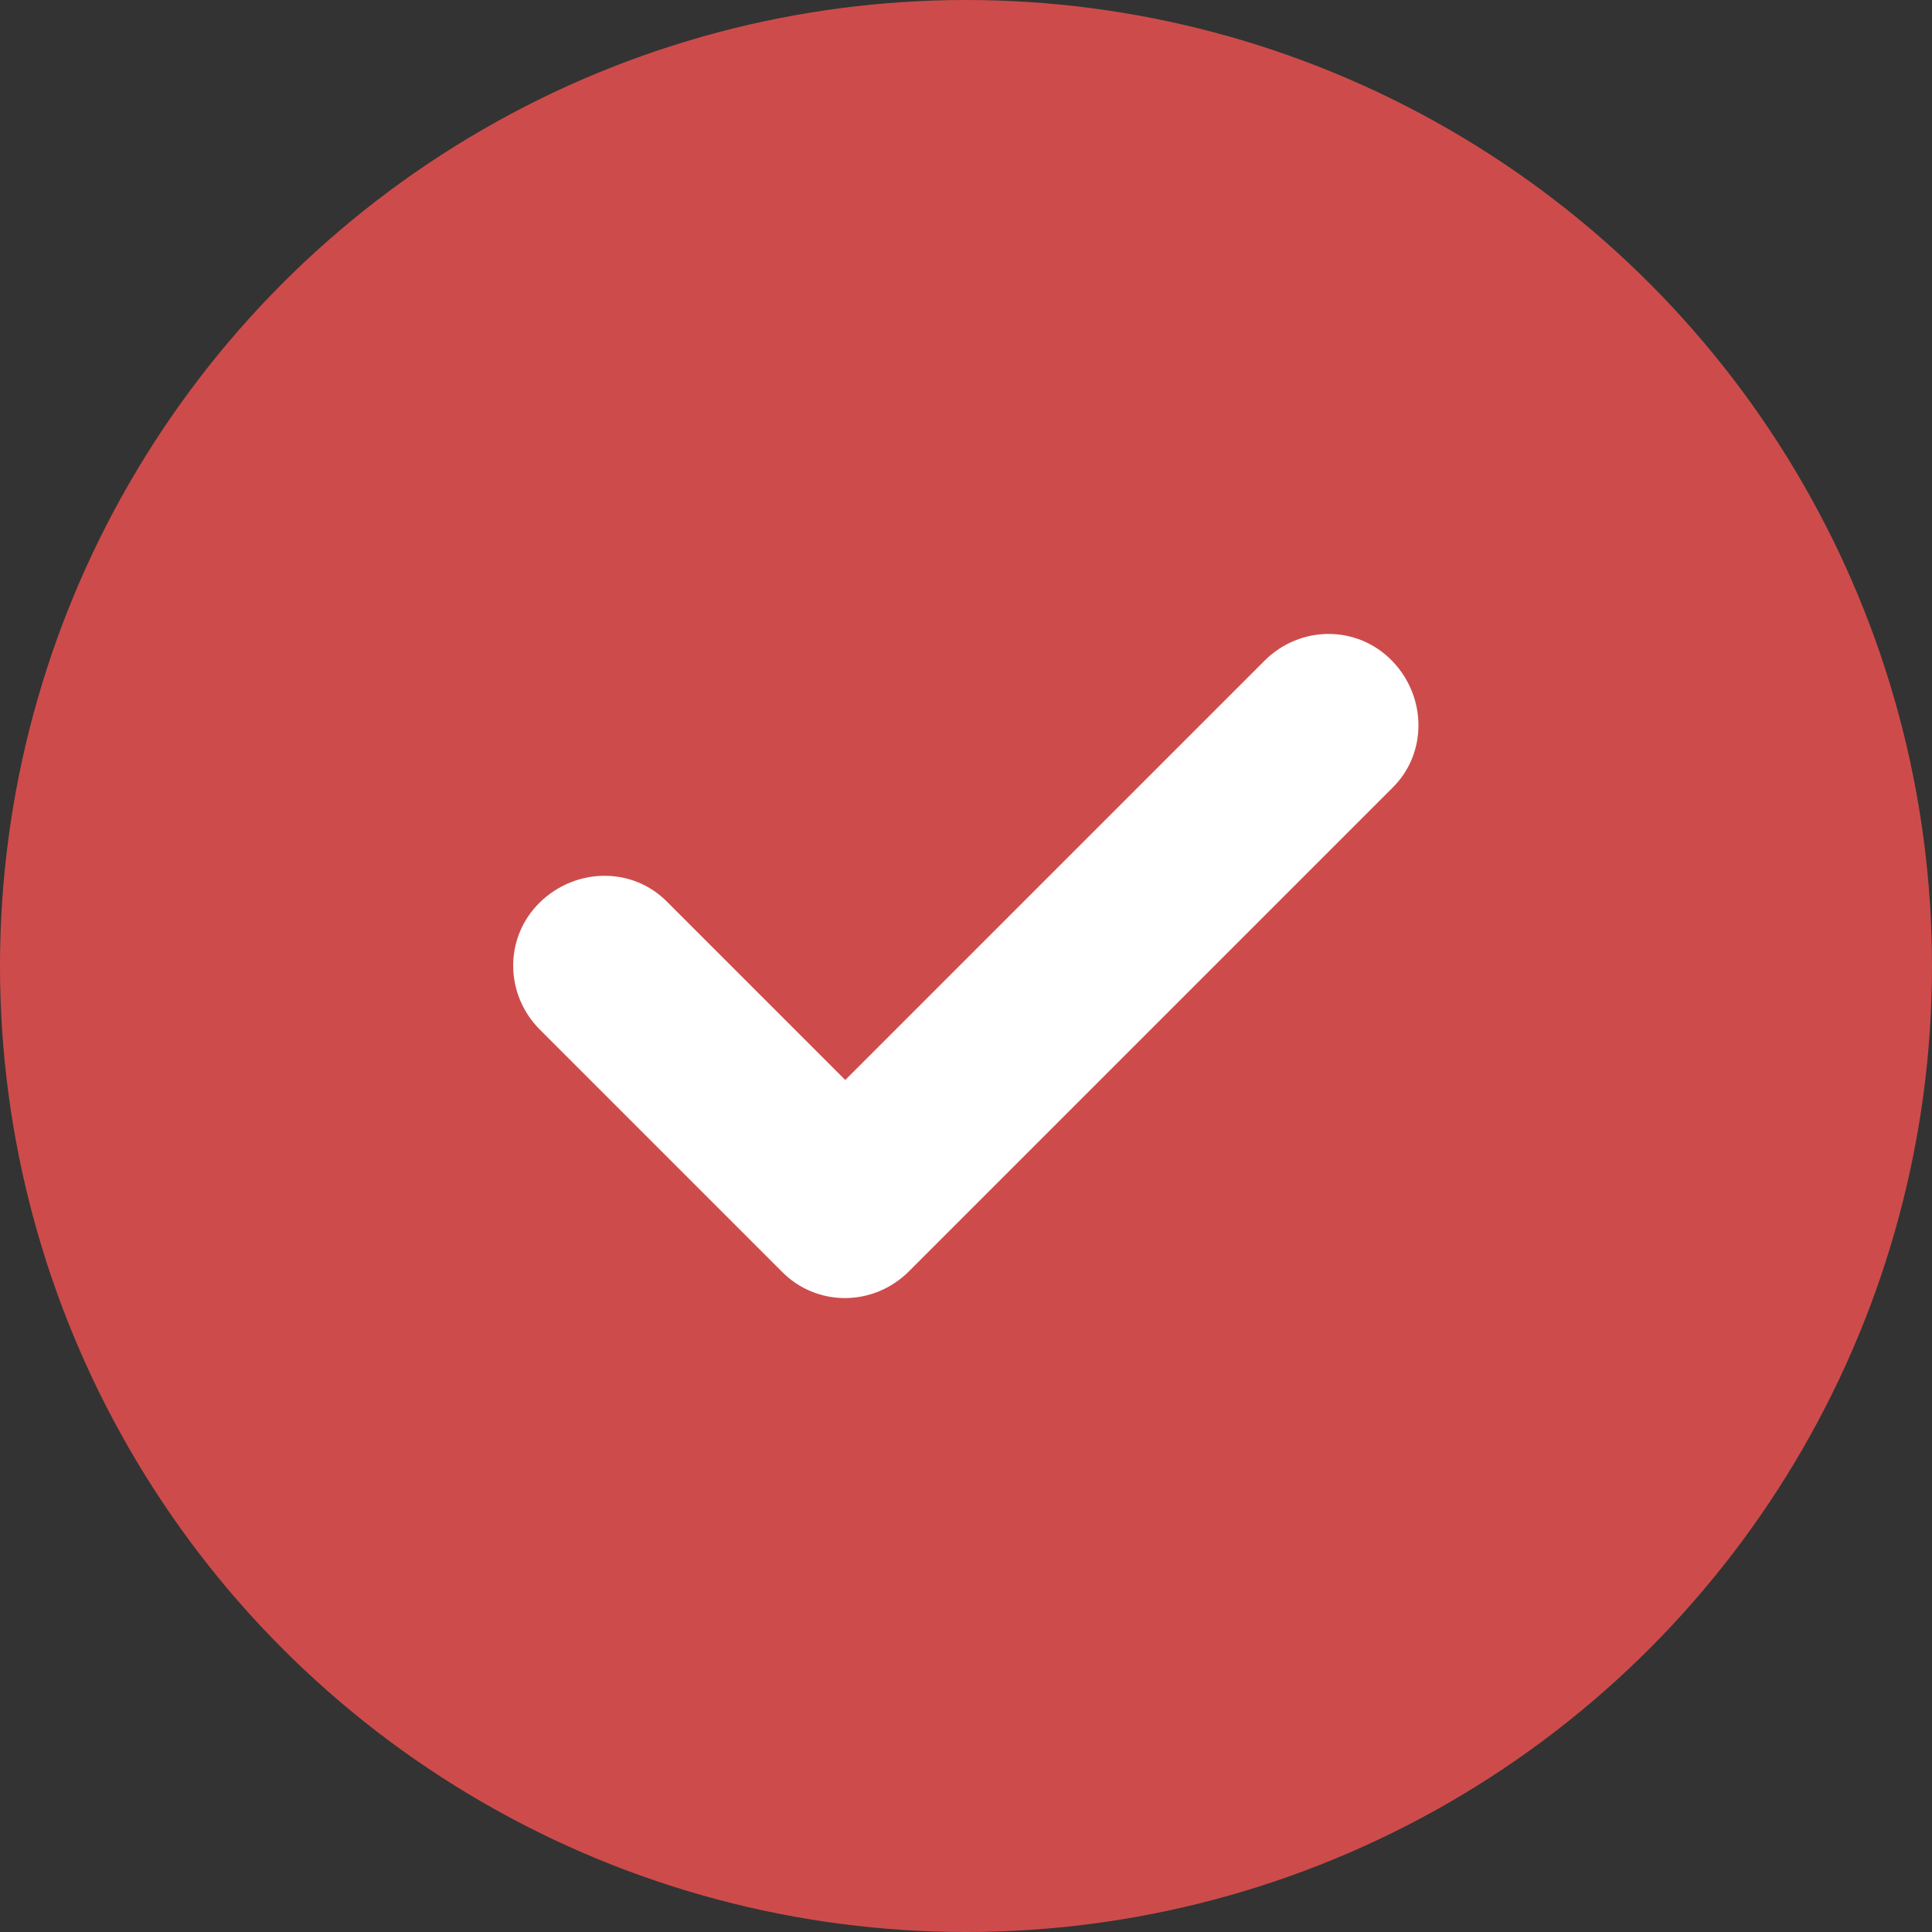 <?xml version="1.0" encoding="UTF-8"?><svg id="b" xmlns="http://www.w3.org/2000/svg" viewBox="0 0 20 20"><rect x="0" y="0" width="20" height="20" fill="#333333" stroke="none"/><g id="c"><circle cx="10" cy="10" r="10" style="fill:#cd4c4b;"/><path d="m14.41,8.16l-5,5c-.37.37-.96.37-1.32,0l-2.5-2.5c-.37-.37-.37-.96,0-1.32s.96-.37,1.32,0l1.84,1.84,4.34-4.34c.37-.37.96-.37,1.32,0s.37.96,0,1.32h0Z" style="fill:#fff;"/></g></svg>